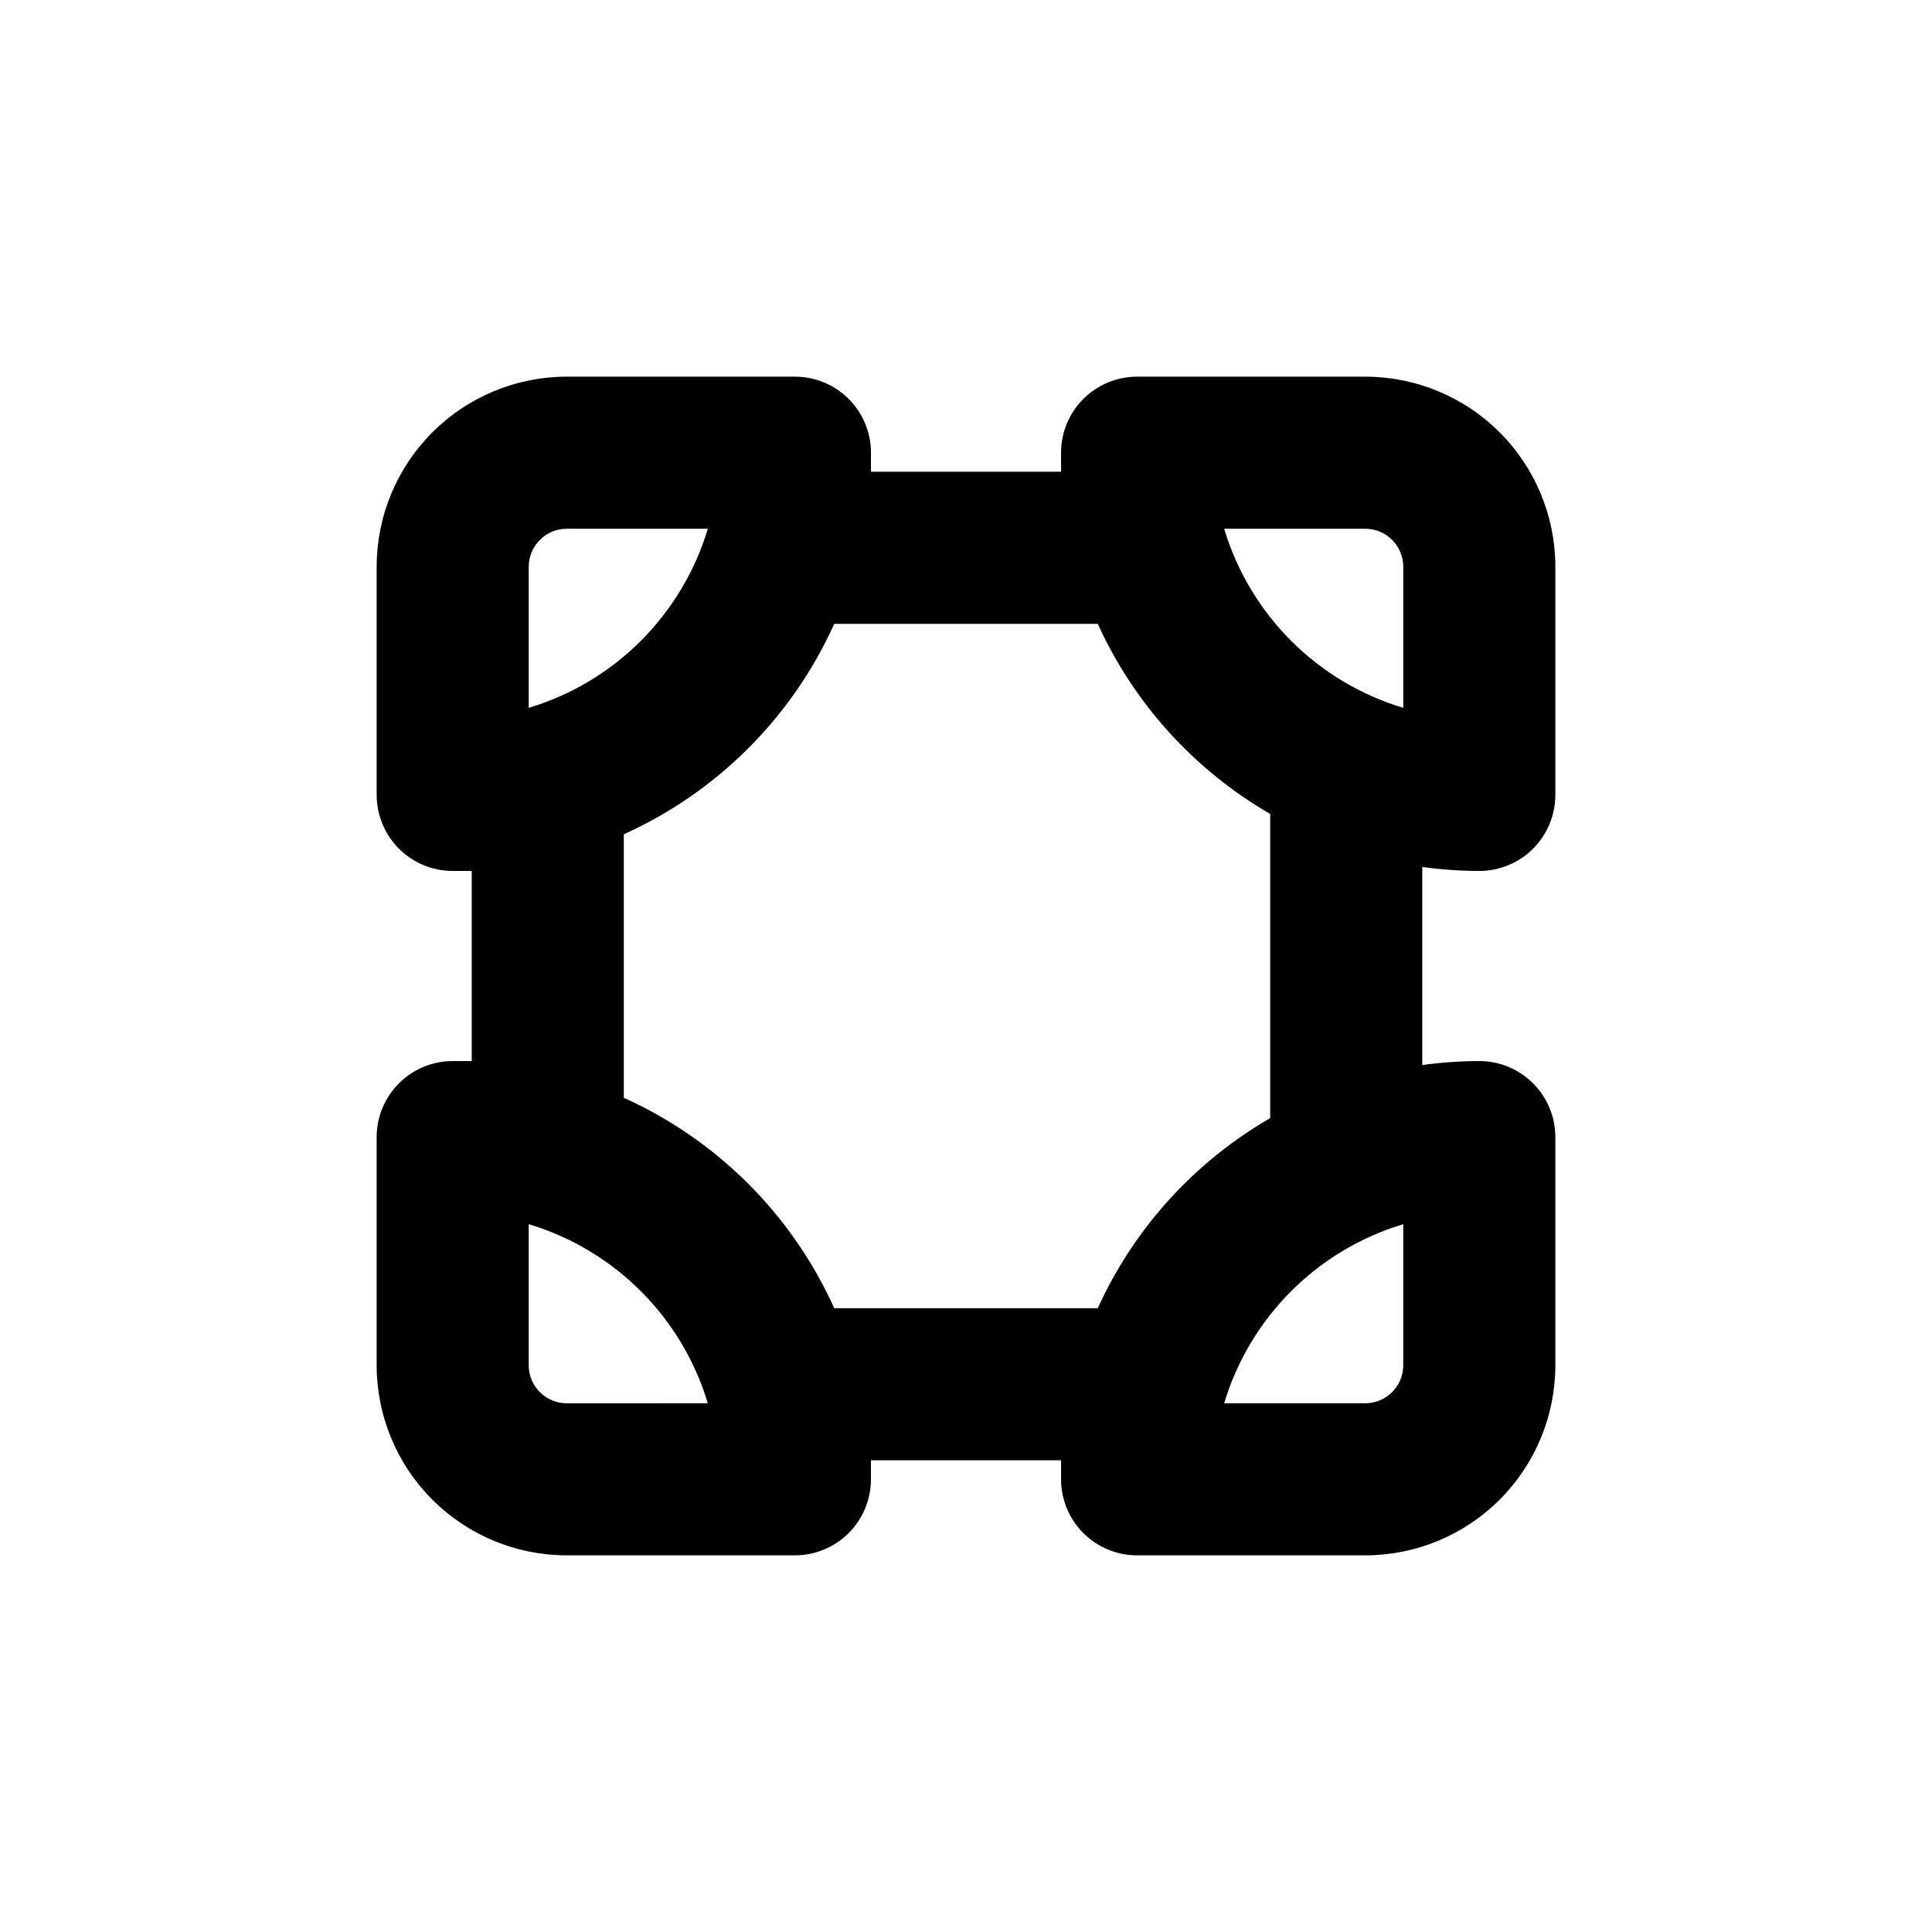<?xml version="1.0" encoding="UTF-8"?>
<!-- Uploaded to: SVG Find, www.svgrepo.com, Generator: SVG Find Mixer Tools -->
<svg fill="#000000" width="800px" height="800px" version="1.1" viewBox="144 144 512 512" xmlns="http://www.w3.org/2000/svg">
 <path d="m505.8 243.82h-60.457c-5.344 0-10.469 2.125-14.25 5.902-3.777 3.781-5.902 8.906-5.902 14.25v5.039h-50.379v-5.039c0-5.344-2.125-10.469-5.902-14.25-3.781-3.777-8.906-5.902-14.25-5.902h-60.457c-13.363 0-26.176 5.309-35.625 14.758s-14.758 22.262-14.758 35.625v60.457c0 5.344 2.125 10.469 5.902 14.25 3.781 3.777 8.906 5.902 14.25 5.902h5.039v50.379h-5.039c-5.344 0-10.469 2.125-14.25 5.902-3.777 3.781-5.902 8.906-5.902 14.25v60.457c0 13.363 5.309 26.18 14.758 35.625 9.449 9.449 22.262 14.758 35.625 14.758h60.457c5.344 0 10.469-2.125 14.25-5.902 3.777-3.781 5.902-8.906 5.902-14.25v-5.039h50.379v5.039c0 5.344 2.125 10.469 5.902 14.25 3.781 3.777 8.906 5.902 14.25 5.902h60.457c13.363 0 26.18-5.309 35.625-14.758 9.449-9.445 14.758-22.262 14.758-35.625v-60.457c0-5.344-2.125-10.469-5.902-14.25-3.781-3.777-8.906-5.902-14.25-5.902-5.055 0.012-10.105 0.363-15.113 1.059v-52.496c5.008 0.695 10.059 1.051 15.113 1.059 5.344 0 10.469-2.125 14.25-5.902 3.777-3.781 5.902-8.906 5.902-14.25v-60.457c0-13.363-5.309-26.176-14.758-35.625-9.445-9.449-22.262-14.758-35.625-14.758zm0 40.305c2.676 0 5.238 1.062 7.125 2.953 1.891 1.891 2.953 4.453 2.953 7.125v37.383c-22.785-6.848-40.613-24.672-47.461-47.461zm-221.68 10.078c0-5.566 4.512-10.078 10.078-10.078h37.383c-6.848 22.789-24.672 40.613-47.461 47.461zm10.078 221.68c-5.566 0-10.078-4.512-10.078-10.078v-37.383c22.789 6.848 40.613 24.676 47.461 47.461zm221.68-10.078c0 2.676-1.062 5.238-2.953 7.125-1.887 1.891-4.449 2.953-7.125 2.953h-37.383c6.848-22.785 24.676-40.613 47.461-47.461zm-35.266-65.492c-20.109 11.621-36.086 29.234-45.695 50.379h-69.828c-11.176-24.766-31.008-44.598-55.773-55.77v-69.828c24.766-11.176 44.598-31.008 55.773-55.773h69.828c9.613 21.141 25.59 38.754 45.695 50.383z"/>
</svg>
